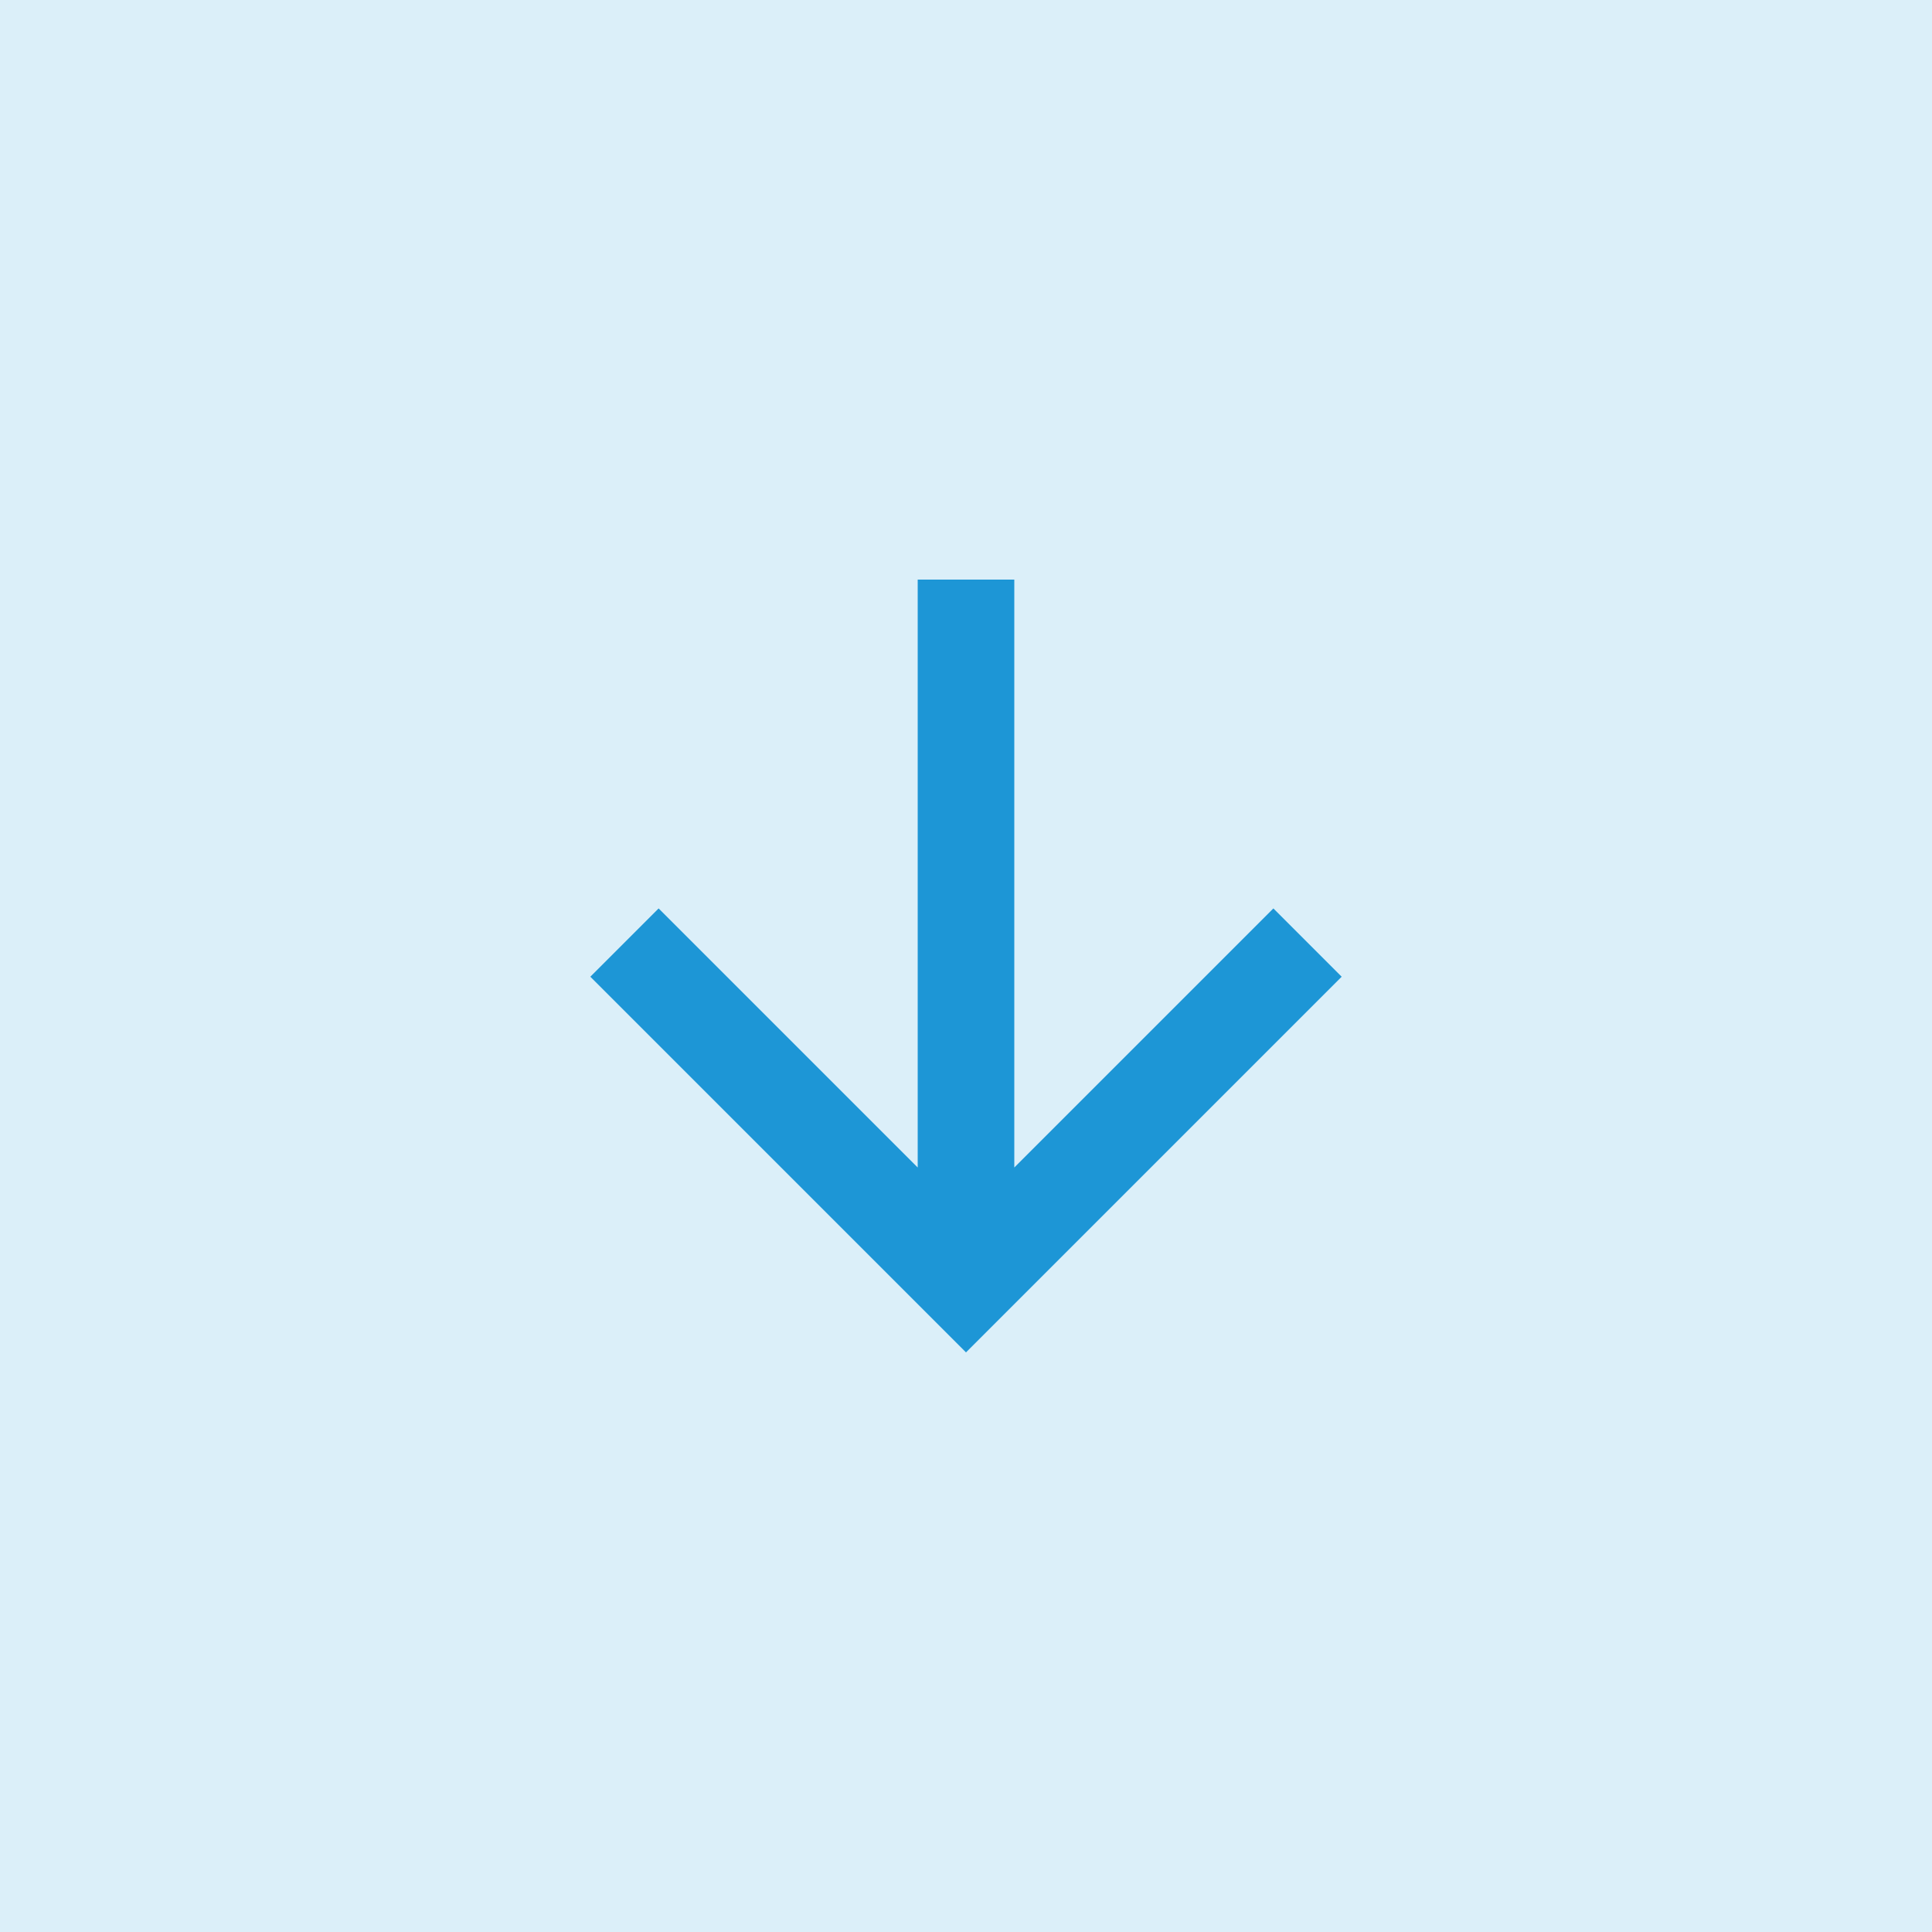 <svg width="40" height="40" viewBox="0 0 40 40" fill="none" xmlns="http://www.w3.org/2000/svg">
<rect width="40" height="40" fill="#1D96D6" fill-opacity="0.16"/>
<path d="M21 24.172L26.364 18.808L27.778 20.222L20 28L12.222 20.222L13.636 18.808L19 24.172V12H21V24.172Z" fill="#1D96D6"/>
</svg>
